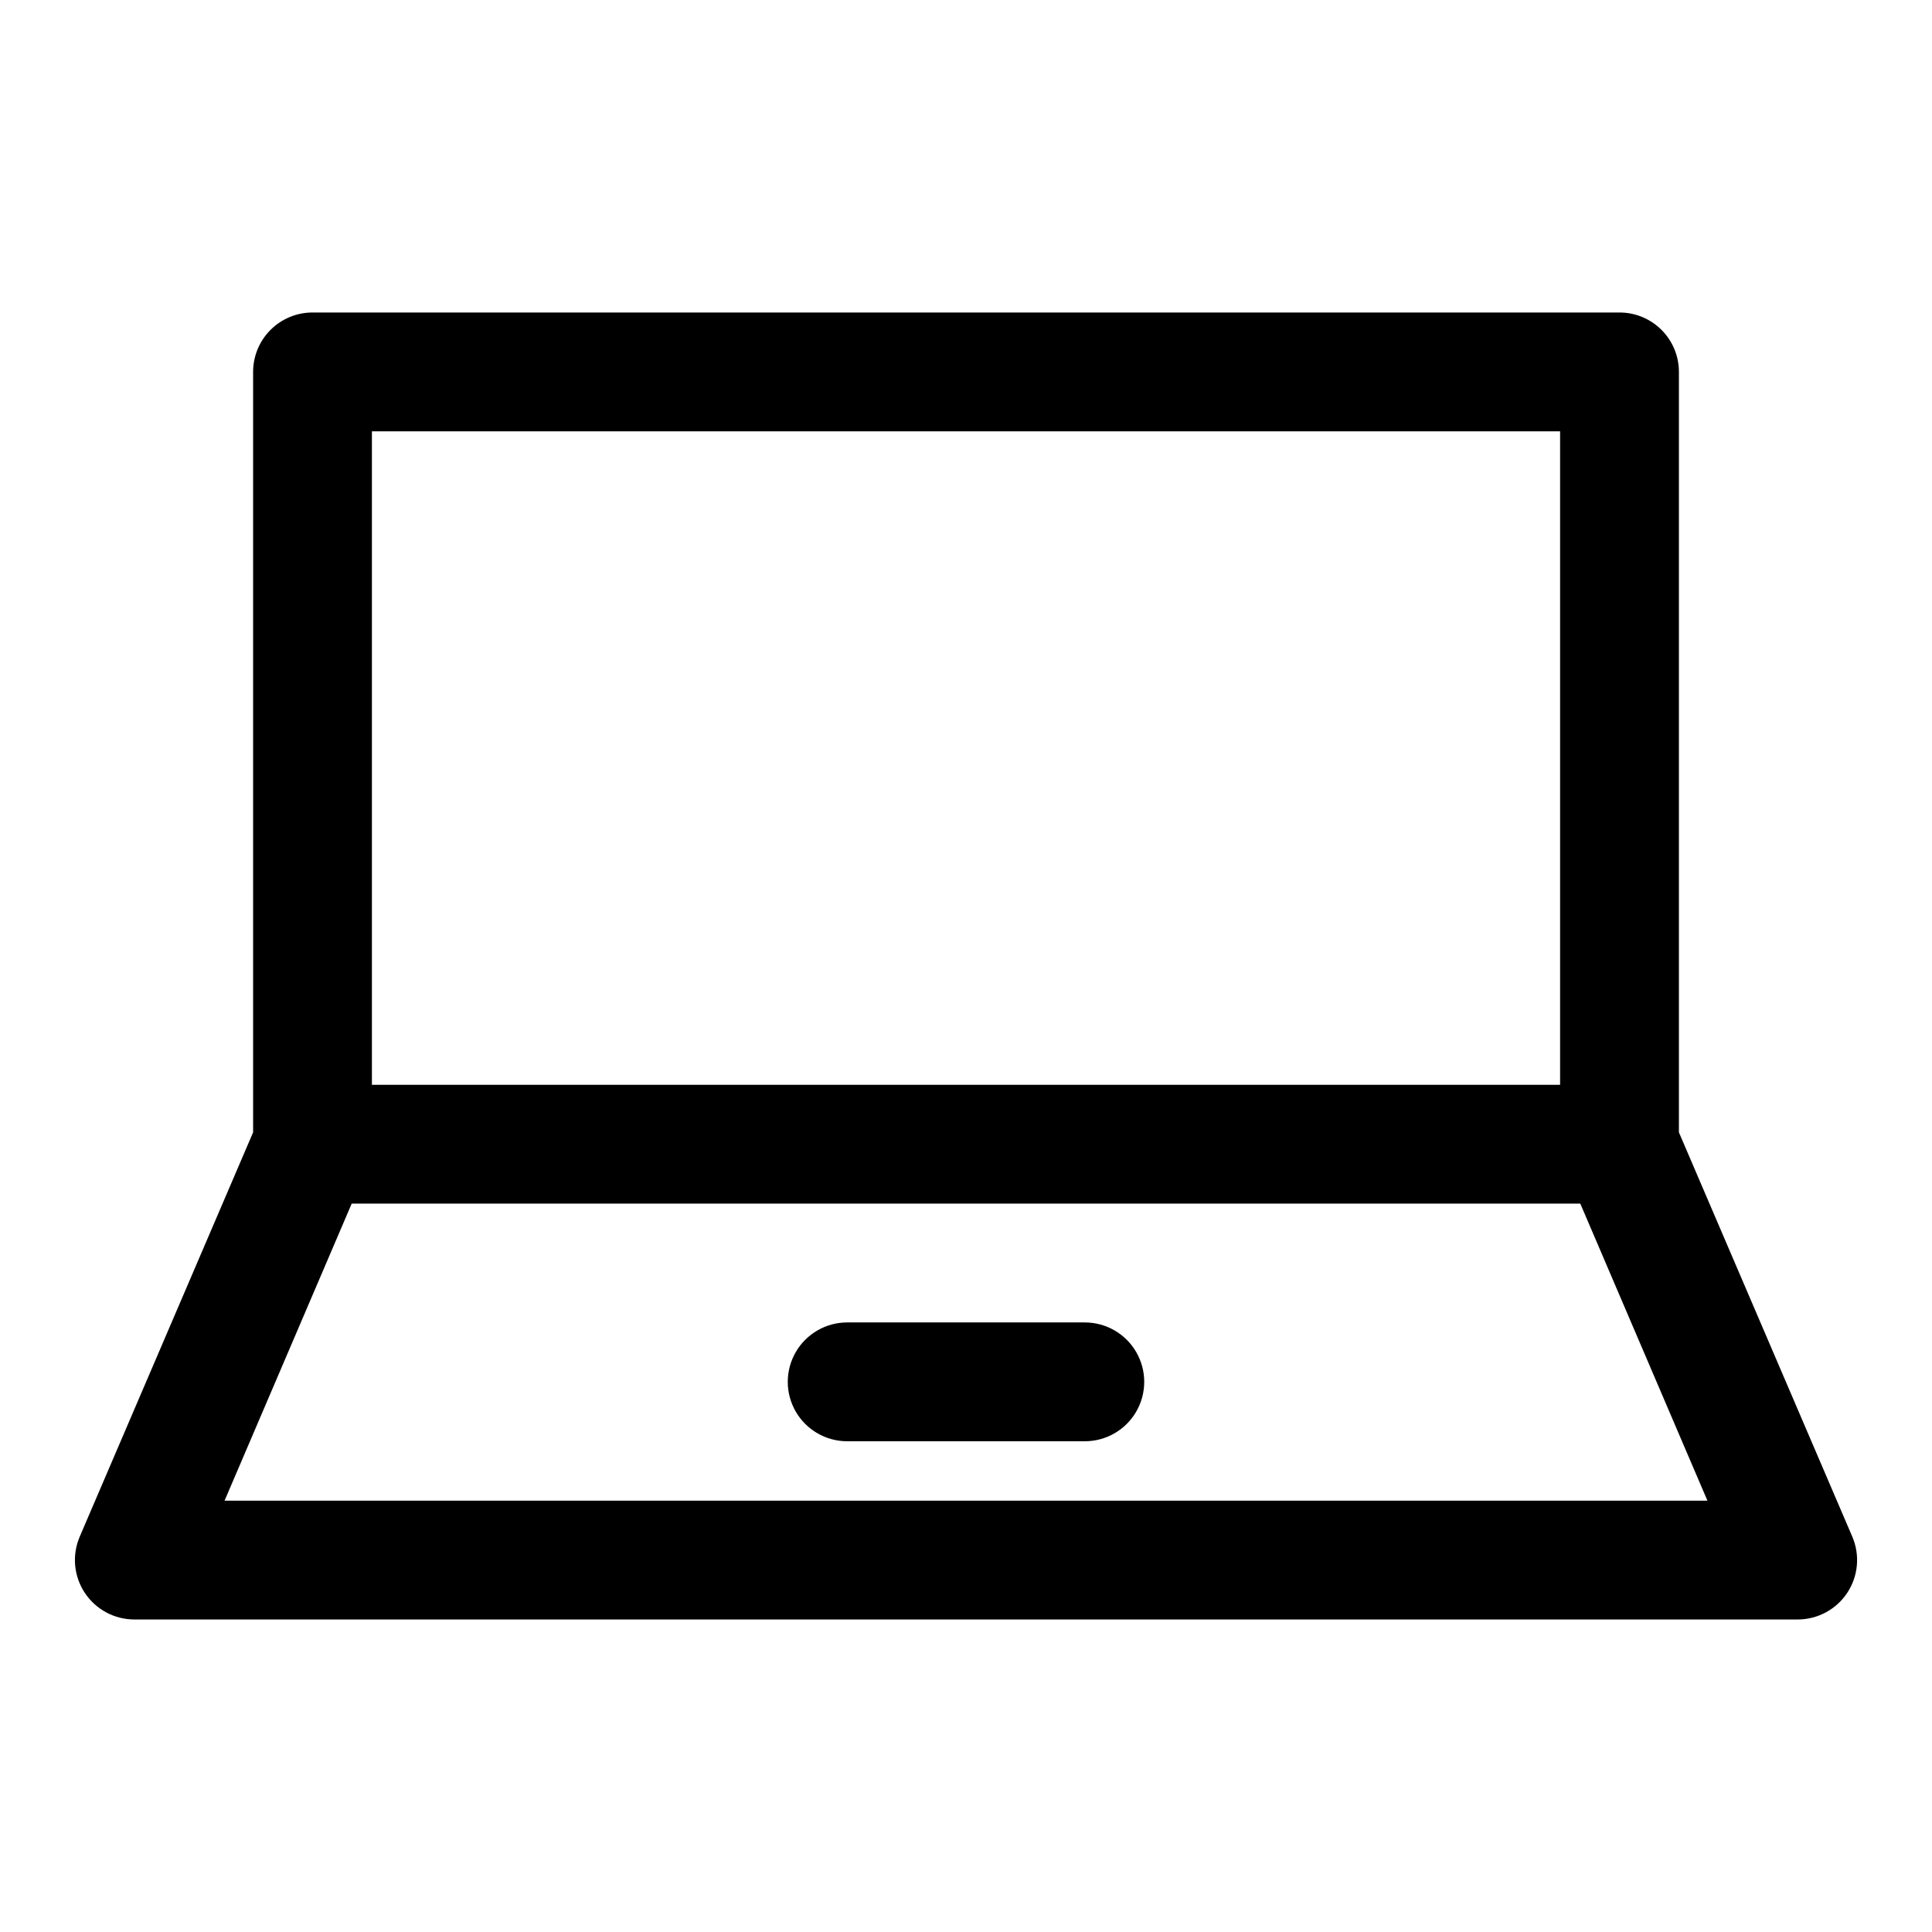 <?xml version="1.0" encoding="UTF-8"?>
<!-- Uploaded to: ICON Repo, www.svgrepo.com, Generator: ICON Repo Mixer Tools -->
<svg fill="#000000" width="800px" height="800px" version="1.1" viewBox="144 144 512 512" xmlns="http://www.w3.org/2000/svg">
 <g>
  <path d="m588.93 444.08v-201.52c0-4.176-1.656-8.18-4.609-11.133s-6.957-4.613-11.133-4.613h-346.37c-4.176 0-8.18 1.66-11.133 4.613-2.949 2.953-4.609 6.957-4.609 11.133v201.52l-45.973 107.21c-2.059 4.863-1.547 10.43 1.367 14.832 2.914 4.402 7.84 7.051 13.117 7.055h440.83c5.277-0.004 10.203-2.652 13.117-7.055s3.426-9.969 1.367-14.832zm-346.37-185.78h314.88v173.19h-314.88zm-39.047 283.39 33.691-78.719h325.59l33.691 78.719z"/>
  <path d="m431.49 494.46h-62.977c-5.625 0-10.824 3.004-13.637 7.875-2.812 4.871-2.812 10.871 0 15.742s8.012 7.871 13.637 7.871h62.977c5.625 0 10.82-3 13.633-7.871s2.812-10.871 0-15.742c-2.812-4.871-8.008-7.875-13.633-7.875z"/>
 </g>
</svg>